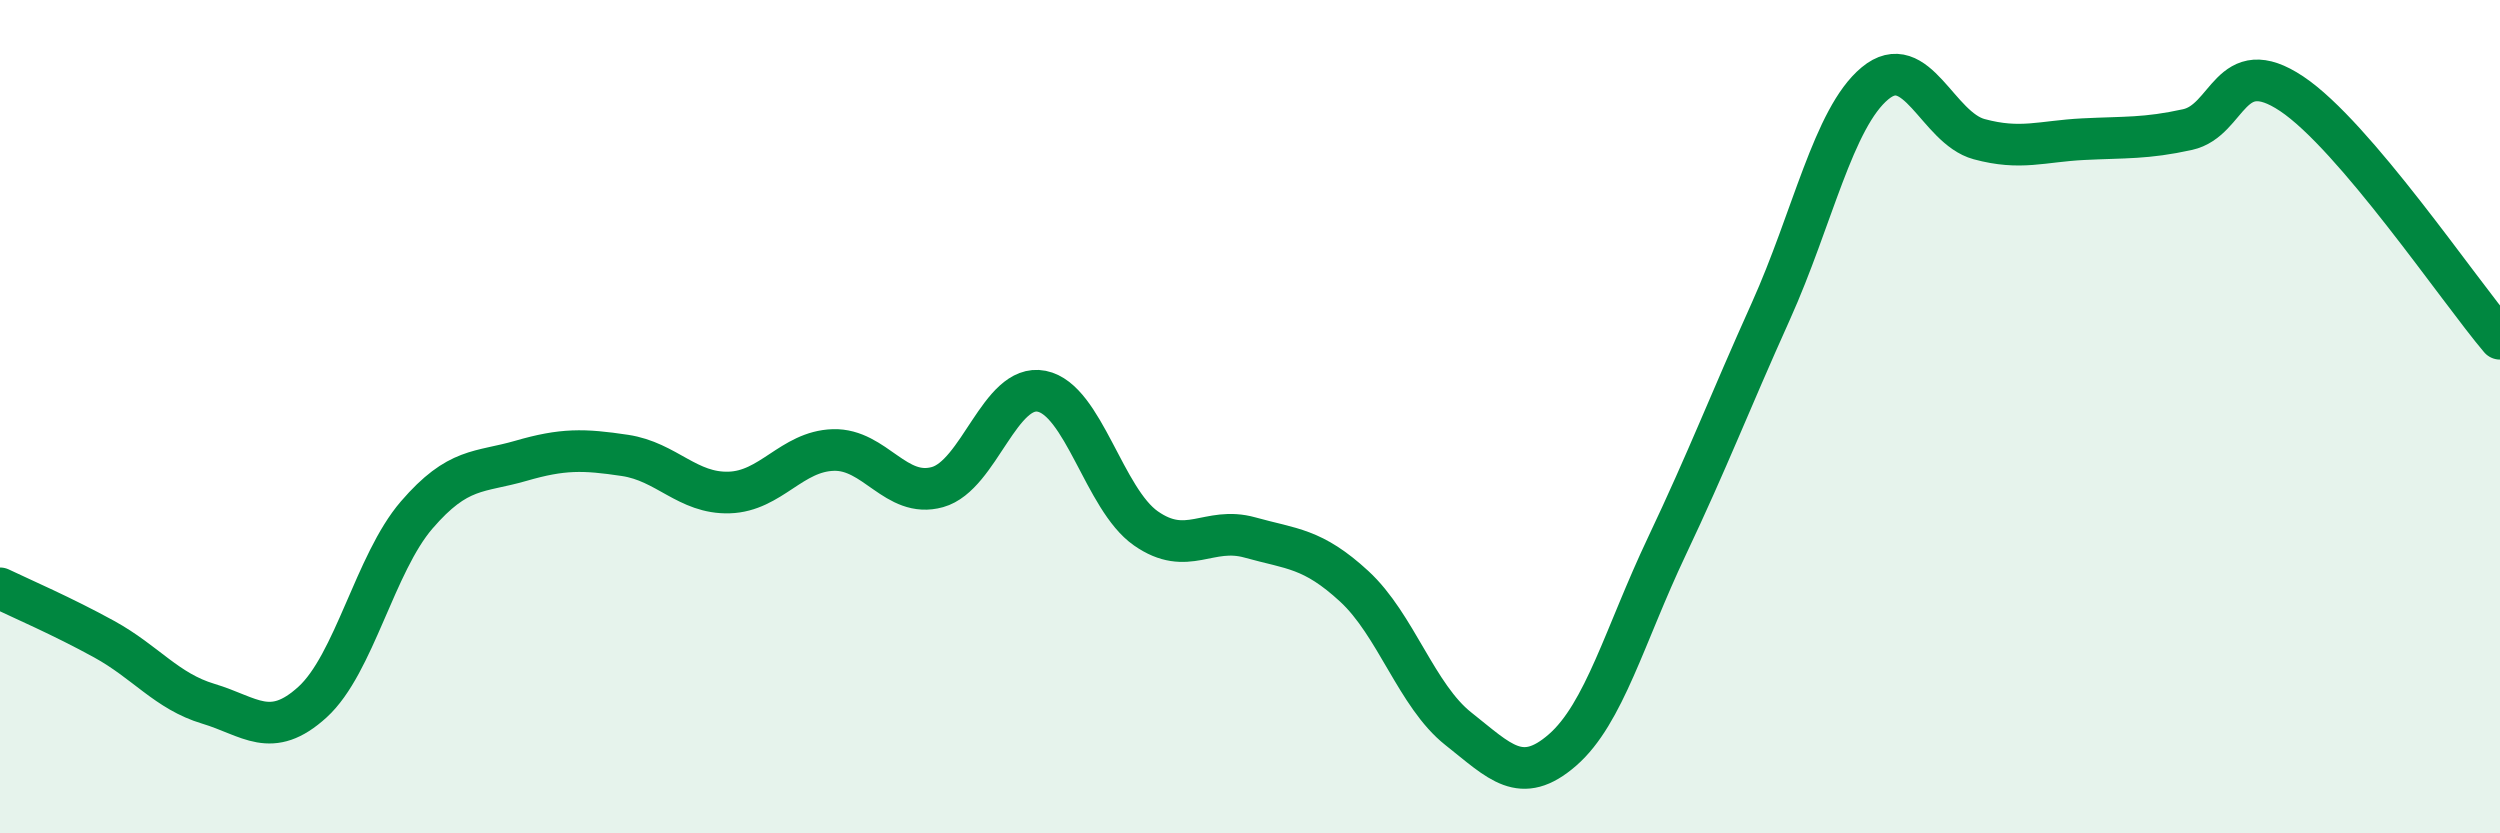 
    <svg width="60" height="20" viewBox="0 0 60 20" xmlns="http://www.w3.org/2000/svg">
      <path
        d="M 0,14.12 C 0.5,14.36 1.5,14.79 2.5,15.34 C 3.5,15.89 4,16.59 5,16.89 C 6,17.19 6.5,17.76 7.5,16.85 C 8.5,15.94 9,13.52 10,12.36 C 11,11.2 11.5,11.35 12.5,11.06 C 13.5,10.77 14,10.78 15,10.93 C 16,11.08 16.5,11.85 17.5,11.82 C 18.5,11.79 19,10.83 20,10.8 C 21,10.77 21.5,11.97 22.5,11.69 C 23.5,11.41 24,9.19 25,9.39 C 26,9.59 26.5,11.98 27.5,12.68 C 28.5,13.38 29,12.62 30,12.9 C 31,13.18 31.5,13.15 32.5,14.07 C 33.5,14.99 34,16.7 35,17.49 C 36,18.28 36.5,18.87 37.5,18 C 38.5,17.13 39,15.23 40,13.12 C 41,11.01 41.5,9.69 42.5,7.47 C 43.5,5.25 44,2.83 45,2 C 46,1.17 46.5,3.07 47.5,3.34 C 48.5,3.61 49,3.39 50,3.34 C 51,3.29 51.5,3.33 52.5,3.11 C 53.5,2.89 53.5,1.25 55,2.25 C 56.5,3.25 59,6.95 60,8.13L60 20L0 20Z"
        fill="#008740"
        opacity="0.1"
        stroke-linecap="round"
        stroke-linejoin="round"
      />
      <path
        d="M 0,14.12 C 0.5,14.36 1.5,14.79 2.5,15.34 C 3.5,15.89 4,16.59 5,16.89 C 6,17.19 6.5,17.76 7.5,16.85 C 8.5,15.94 9,13.52 10,12.36 C 11,11.2 11.5,11.35 12.5,11.06 C 13.5,10.77 14,10.78 15,10.93 C 16,11.08 16.5,11.85 17.5,11.82 C 18.5,11.79 19,10.83 20,10.8 C 21,10.77 21.5,11.97 22.5,11.69 C 23.5,11.41 24,9.19 25,9.39 C 26,9.59 26.5,11.98 27.5,12.68 C 28.5,13.38 29,12.62 30,12.9 C 31,13.18 31.5,13.15 32.5,14.07 C 33.5,14.99 34,16.7 35,17.49 C 36,18.28 36.5,18.87 37.5,18 C 38.5,17.13 39,15.23 40,13.12 C 41,11.01 41.5,9.69 42.5,7.47 C 43.5,5.25 44,2.83 45,2 C 46,1.17 46.5,3.07 47.5,3.34 C 48.5,3.61 49,3.39 50,3.34 C 51,3.29 51.5,3.33 52.5,3.11 C 53.5,2.89 53.5,1.25 55,2.25 C 56.5,3.25 59,6.95 60,8.13"
        stroke="#008740"
        stroke-width="1"
        fill="none"
        stroke-linecap="round"
        stroke-linejoin="round"
      />
    </svg>
  
